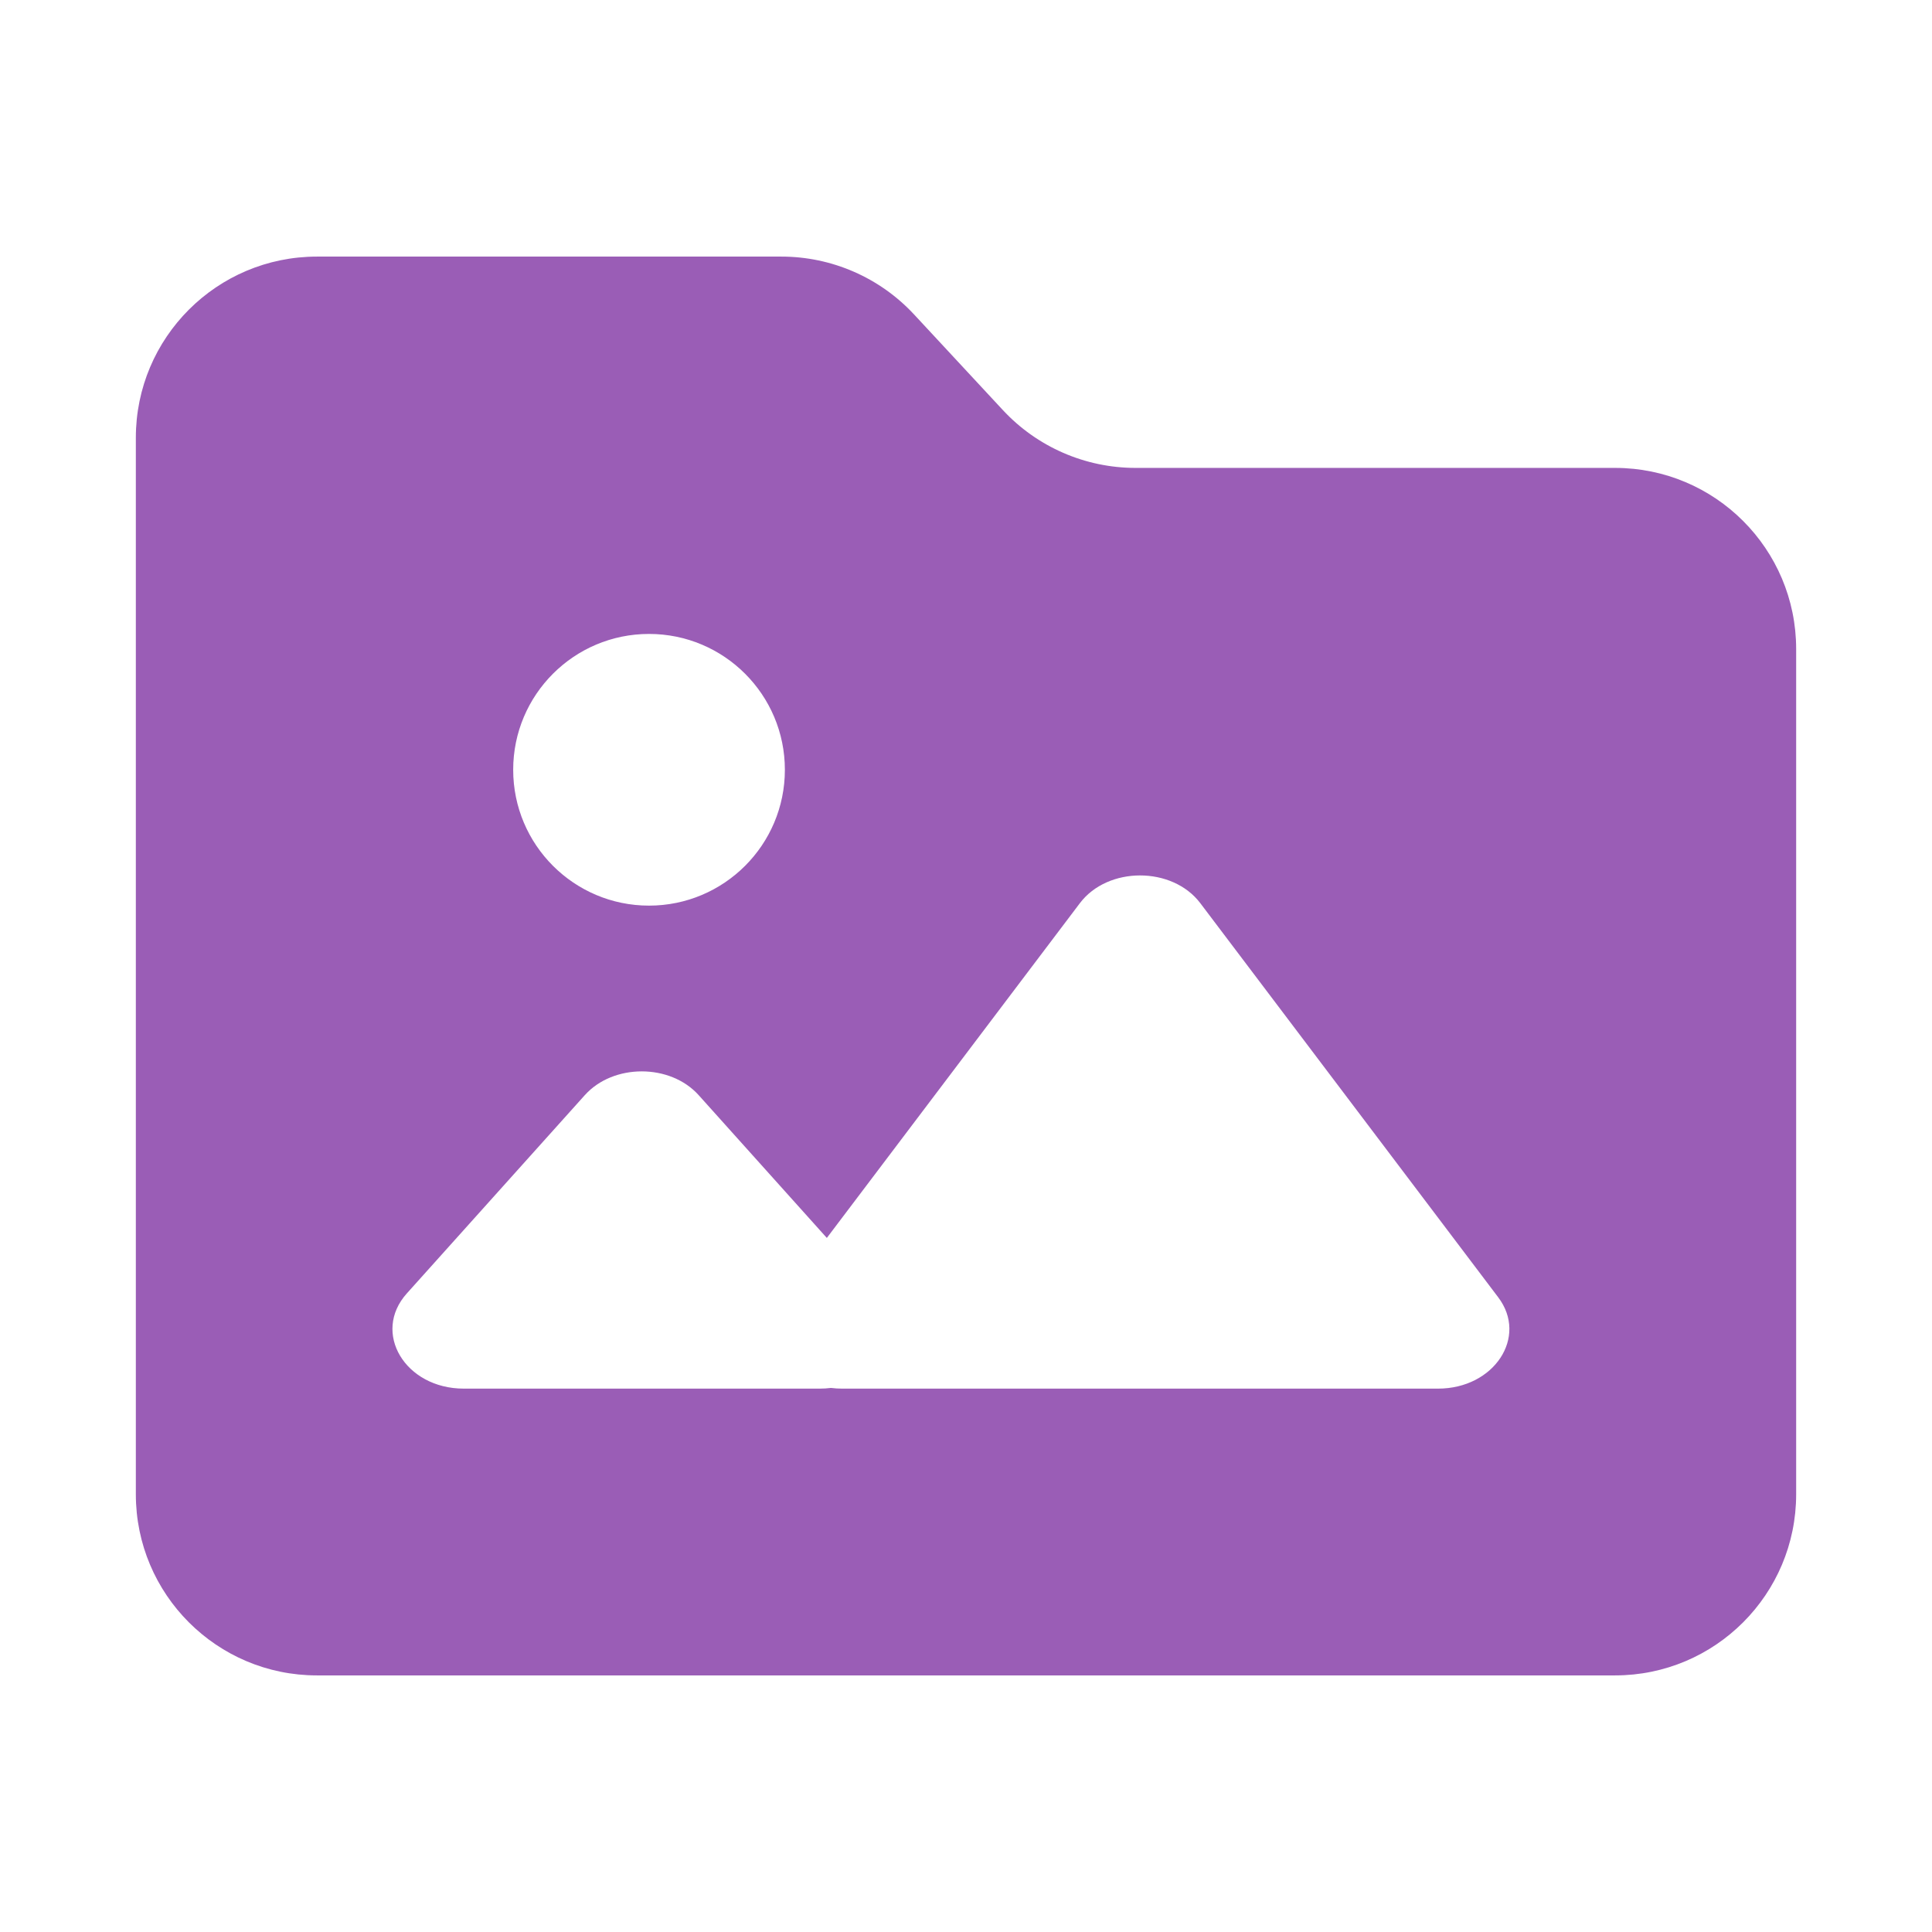 <svg width="64" height="64" viewBox="0 0 64 64" fill="none" xmlns="http://www.w3.org/2000/svg">
<path fill-rule="evenodd" clip-rule="evenodd" d="M4.5 14.5C4.5 11.186 7.186 8.5 10.5 8.5H25.884C27.552 8.5 29.145 9.195 30.28 10.417L33.22 13.583C34.355 14.805 35.948 15.5 37.616 15.5H53.5C56.814 15.5 59.5 18.186 59.5 21.5V49.5C59.5 52.814 56.814 55.5 53.5 55.5H10.5C7.186 55.5 4.5 52.814 4.5 49.5V14.5ZM35.773 29.918C36.698 28.694 38.835 28.694 39.761 29.918L49.632 42.977C50.624 44.289 49.495 46 47.638 46H27.895C27.769 46 27.645 45.992 27.526 45.977C27.406 45.992 27.282 46 27.154 46H15.363C13.419 46 12.31 44.146 13.476 42.847L19.372 36.279C20.315 35.228 22.202 35.228 23.145 36.279L27.39 41.008L35.773 29.918ZM21.5 30C23.985 30 26 27.985 26 25.5C26 23.015 23.985 21 21.5 21C19.015 21 17 23.015 17 25.5C17 27.985 19.015 30 21.5 30Z" fill="#9A5DB6"/>
</svg>